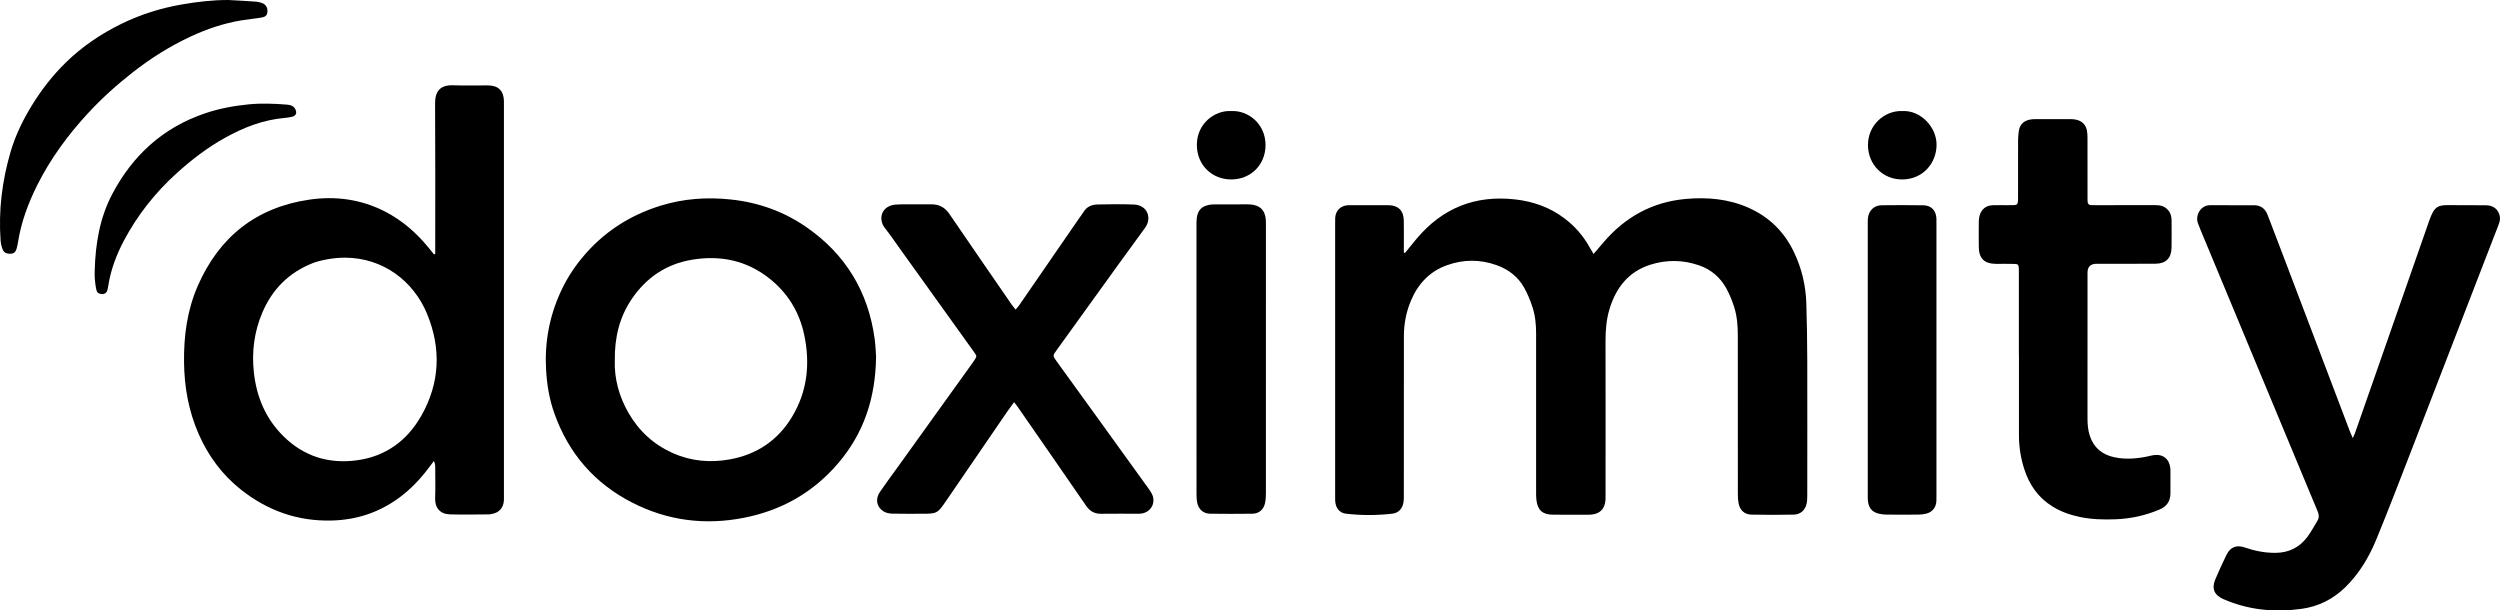 <svg width="86" height="21" viewBox="0 0 86 21" fill="none" xmlns="http://www.w3.org/2000/svg">
<g clip-path="url(#clip0_673_29)">
<path d="M48.332 8.703C48.465 8.539 48.595 8.374 48.731 8.213C49.618 7.158 50.744 6.705 52.116 6.859C52.743 6.929 53.318 7.132 53.821 7.514C54.183 7.789 54.477 8.127 54.695 8.529C54.73 8.594 54.771 8.657 54.819 8.736C54.94 8.595 55.044 8.475 55.147 8.353C55.89 7.474 56.83 6.95 57.978 6.845C58.72 6.777 59.453 6.838 60.15 7.147C60.862 7.463 61.379 7.974 61.713 8.674C61.98 9.232 62.119 9.824 62.138 10.44C62.158 11.088 62.168 11.736 62.17 12.385C62.174 13.932 62.171 15.48 62.17 17.028C62.17 17.124 62.169 17.222 62.15 17.315C62.103 17.544 61.94 17.698 61.708 17.703C61.22 17.713 60.732 17.713 60.244 17.703C60.009 17.698 59.851 17.546 59.807 17.314C59.787 17.207 59.782 17.097 59.782 16.988C59.78 15.177 59.779 13.366 59.781 11.555C59.782 11.212 59.756 10.873 59.651 10.547C59.582 10.334 59.497 10.123 59.39 9.928C59.182 9.549 58.872 9.276 58.459 9.132C57.895 8.934 57.32 8.928 56.756 9.111C56.009 9.354 55.583 9.911 55.364 10.642C55.259 10.995 55.229 11.359 55.23 11.728C55.234 13.474 55.232 15.222 55.231 16.968C55.231 17.039 55.233 17.11 55.23 17.18C55.213 17.509 55.036 17.686 54.709 17.705C54.69 17.706 54.67 17.706 54.651 17.706C54.24 17.706 53.829 17.709 53.418 17.705C53.064 17.702 52.898 17.554 52.853 17.205C52.841 17.11 52.842 17.013 52.842 16.917C52.841 15.099 52.84 13.282 52.842 11.464C52.842 11.153 52.811 10.846 52.713 10.553C52.639 10.328 52.548 10.106 52.433 9.9C52.222 9.521 51.891 9.267 51.486 9.122C50.916 8.918 50.339 8.919 49.769 9.126C49.17 9.342 48.775 9.773 48.534 10.349C48.37 10.738 48.294 11.147 48.294 11.57C48.293 13.381 48.293 15.192 48.292 17.003C48.292 17.086 48.294 17.171 48.284 17.253C48.254 17.483 48.125 17.644 47.895 17.671C47.365 17.732 46.831 17.733 46.301 17.671C46.068 17.643 45.941 17.462 45.93 17.222C45.928 17.158 45.929 17.094 45.929 17.029C45.929 13.921 45.928 10.813 45.929 7.704C45.929 7.633 45.927 7.563 45.931 7.492C45.947 7.244 46.114 7.078 46.363 7.06C46.382 7.059 46.402 7.058 46.421 7.058C46.871 7.058 47.32 7.056 47.77 7.059C48.096 7.062 48.283 7.246 48.29 7.575C48.297 7.883 48.292 8.191 48.292 8.499C48.292 8.563 48.292 8.626 48.292 8.69C48.306 8.694 48.319 8.698 48.332 8.703Z" fill="black"/>
<path d="M14.972 8.735C14.972 8.659 14.972 8.584 14.972 8.508C14.972 6.857 14.978 5.206 14.967 3.556C14.964 3.122 15.161 2.917 15.597 2.934C15.994 2.949 16.393 2.935 16.791 2.938C17.142 2.94 17.325 3.122 17.335 3.471C17.337 3.529 17.335 3.586 17.335 3.644C17.335 8.095 17.335 12.546 17.335 16.996C17.335 17.073 17.338 17.151 17.333 17.227C17.314 17.472 17.172 17.631 16.932 17.677C16.894 17.685 16.856 17.695 16.818 17.695C16.368 17.697 15.918 17.708 15.469 17.694C15.142 17.683 14.956 17.469 14.969 17.137C14.982 16.778 14.972 16.418 14.971 16.058C14.971 15.997 14.965 15.935 14.925 15.859C14.869 15.933 14.812 16.007 14.757 16.082C14.464 16.476 14.128 16.828 13.733 17.12C13.045 17.627 12.272 17.883 11.417 17.906C10.243 17.938 9.206 17.568 8.292 16.846C7.644 16.334 7.167 15.688 6.836 14.934C6.489 14.147 6.341 13.321 6.331 12.462C6.32 11.557 6.437 10.678 6.798 9.846C7.534 8.153 8.81 7.134 10.646 6.867C11.549 6.736 12.428 6.856 13.25 7.28C13.841 7.585 14.331 8.014 14.749 8.528C14.809 8.602 14.869 8.676 14.929 8.75C14.943 8.745 14.957 8.74 14.972 8.735V8.735ZM11.859 8.864C11.5 8.862 11.036 8.942 10.745 9.057C9.932 9.38 9.363 9.956 9.024 10.754C8.745 11.409 8.656 12.097 8.733 12.808C8.825 13.653 9.133 14.392 9.743 14.999C10.451 15.704 11.312 15.964 12.28 15.834C13.267 15.701 14.009 15.156 14.494 14.3C15.133 13.174 15.183 11.989 14.691 10.797C14.227 9.671 13.178 8.864 11.859 8.864Z" fill="black"/>
<path d="M30.137 12.278C30.117 13.717 29.704 14.916 28.831 15.938C27.974 16.941 26.885 17.558 25.591 17.812C24.253 18.075 22.966 17.912 21.752 17.292C20.453 16.629 19.558 15.596 19.07 14.22C18.897 13.735 18.813 13.229 18.785 12.712C18.733 11.776 18.898 10.885 19.289 10.034C19.48 9.618 19.724 9.233 20.015 8.879C20.732 8.006 21.641 7.413 22.717 7.078C23.513 6.83 24.329 6.774 25.156 6.864C26.094 6.966 26.96 7.274 27.735 7.81C29.088 8.745 29.87 10.038 30.09 11.667C30.121 11.902 30.127 12.14 30.137 12.278H30.137ZM21.149 12.402C21.128 13.009 21.29 13.63 21.621 14.204C21.981 14.829 22.488 15.295 23.15 15.589C23.782 15.869 24.441 15.923 25.112 15.802C26.033 15.634 26.753 15.152 27.24 14.35C27.776 13.466 27.876 12.507 27.663 11.509C27.495 10.728 27.098 10.079 26.471 9.582C25.679 8.954 24.769 8.769 23.785 8.938C22.91 9.089 22.23 9.553 21.734 10.283C21.313 10.903 21.14 11.599 21.149 12.403L21.149 12.402Z" fill="black"/>
<path d="M80.935 15.07C80.972 14.989 80.995 14.946 81.011 14.9C81.302 14.07 81.592 13.239 81.882 12.409C82.444 10.802 83.007 9.196 83.566 7.589C83.746 7.071 83.881 7.048 84.322 7.057C84.721 7.064 85.119 7.055 85.517 7.061C85.769 7.064 85.93 7.193 85.987 7.412C86.019 7.531 85.987 7.64 85.944 7.749C85.696 8.39 85.447 9.03 85.2 9.672C84.45 11.613 83.703 13.555 82.951 15.495C82.556 16.513 82.166 17.533 81.751 18.543C81.496 19.163 81.157 19.737 80.667 20.212C80.25 20.614 79.756 20.861 79.189 20.942C78.262 21.074 77.356 20.989 76.489 20.612C76.17 20.474 76.072 20.249 76.207 19.929C76.327 19.645 76.456 19.364 76.591 19.087C76.72 18.822 76.933 18.735 77.214 18.831C77.557 18.949 77.904 19.02 78.27 19.018C78.731 19.017 79.095 18.836 79.368 18.477C79.499 18.305 79.599 18.108 79.715 17.923C79.783 17.815 79.778 17.711 79.729 17.595C79.501 17.056 79.279 16.516 79.055 15.976C78.658 15.021 78.26 14.067 77.863 13.112C77.141 11.375 76.418 9.638 75.695 7.9C75.663 7.823 75.633 7.745 75.605 7.667C75.518 7.422 75.688 7.055 76.035 7.059C76.536 7.063 77.037 7.058 77.538 7.06C77.77 7.061 77.923 7.176 78.006 7.393C78.203 7.916 78.405 8.437 78.604 8.959C79.115 10.304 79.625 11.649 80.136 12.994C80.371 13.612 80.605 14.231 80.84 14.849C80.865 14.912 80.894 14.974 80.935 15.07L80.935 15.07Z" fill="black"/>
<path d="M34.883 13.835C34.792 13.961 34.715 14.063 34.643 14.168C33.942 15.191 33.242 16.213 32.542 17.237C32.254 17.659 32.232 17.673 31.726 17.673C31.379 17.673 31.031 17.678 30.685 17.669C30.587 17.666 30.476 17.643 30.394 17.592C30.152 17.44 30.103 17.167 30.27 16.922C30.45 16.656 30.643 16.399 30.831 16.138C31.707 14.918 32.584 13.697 33.461 12.476C33.479 12.45 33.498 12.424 33.515 12.397C33.608 12.255 33.61 12.254 33.507 12.11C32.669 10.941 31.83 9.772 30.991 8.603C30.808 8.348 30.63 8.087 30.437 7.839C30.198 7.535 30.321 7.085 30.796 7.039C30.923 7.027 31.053 7.03 31.181 7.03C31.464 7.028 31.746 7.032 32.029 7.029C32.301 7.025 32.503 7.13 32.66 7.361C33.368 8.402 34.085 9.437 34.799 10.473C34.837 10.529 34.883 10.58 34.938 10.65C34.99 10.587 35.029 10.546 35.06 10.501C35.746 9.507 36.431 8.512 37.115 7.518C37.166 7.444 37.224 7.374 37.27 7.297C37.381 7.112 37.553 7.037 37.756 7.034C38.173 7.027 38.592 7.018 39.008 7.036C39.482 7.056 39.631 7.51 39.391 7.836C38.763 8.69 38.147 9.552 37.526 10.411C37.132 10.958 36.737 11.505 36.343 12.052C36.213 12.232 36.211 12.238 36.342 12.421C36.797 13.051 37.253 13.68 37.708 14.31C38.298 15.128 38.888 15.945 39.478 16.763C39.527 16.831 39.576 16.899 39.616 16.972C39.781 17.274 39.605 17.619 39.265 17.666C39.22 17.672 39.175 17.672 39.13 17.672C38.712 17.672 38.295 17.669 37.877 17.674C37.652 17.676 37.492 17.587 37.362 17.398C36.573 16.25 35.777 15.106 34.983 13.96C34.958 13.924 34.928 13.891 34.883 13.835V13.835Z" fill="black"/>
<path d="M69.449 12.215C69.449 11.271 69.449 10.327 69.449 9.383C69.449 9.332 69.451 9.28 69.448 9.229C69.439 9.106 69.421 9.082 69.298 9.079C69.08 9.073 68.861 9.078 68.643 9.076C68.264 9.072 68.077 8.889 68.071 8.506C68.066 8.211 68.069 7.916 68.071 7.62C68.072 7.557 68.08 7.492 68.095 7.43C68.153 7.201 68.314 7.068 68.55 7.06C68.723 7.055 68.897 7.059 69.07 7.058C69.428 7.057 69.422 7.092 69.421 6.717C69.42 6.088 69.42 5.458 69.422 4.829C69.422 4.72 69.432 4.611 69.448 4.504C69.481 4.289 69.61 4.159 69.821 4.116C69.883 4.103 69.949 4.098 70.013 4.098C70.417 4.096 70.822 4.097 71.227 4.098C71.284 4.098 71.343 4.102 71.399 4.113C71.618 4.155 71.754 4.285 71.793 4.506C71.808 4.587 71.809 4.672 71.81 4.755C71.811 5.423 71.811 6.091 71.811 6.759C71.811 6.81 71.812 6.861 71.812 6.913C71.812 7.005 71.853 7.058 71.951 7.057C72.009 7.056 72.066 7.058 72.124 7.058C72.805 7.058 73.486 7.06 74.167 7.057C74.33 7.057 74.469 7.099 74.58 7.225C74.671 7.328 74.701 7.449 74.702 7.58C74.703 7.895 74.707 8.21 74.701 8.524C74.693 8.884 74.508 9.069 74.146 9.072C73.471 9.077 72.797 9.073 72.122 9.074C71.915 9.074 71.811 9.175 71.811 9.379C71.811 11.048 71.811 12.718 71.81 14.387C71.81 14.594 71.825 14.797 71.891 14.995C72.028 15.406 72.318 15.641 72.732 15.729C73.109 15.81 73.486 15.781 73.86 15.705C73.936 15.69 74.01 15.667 74.086 15.656C74.403 15.611 74.625 15.786 74.659 16.104C74.662 16.13 74.663 16.156 74.663 16.181C74.663 16.444 74.665 16.708 74.663 16.971C74.661 17.236 74.542 17.42 74.293 17.525C73.803 17.735 73.291 17.845 72.76 17.864C72.355 17.878 71.951 17.868 71.552 17.785C71.216 17.715 70.897 17.604 70.603 17.422C70.11 17.116 69.804 16.67 69.631 16.126C69.514 15.757 69.453 15.377 69.452 14.989C69.451 14.064 69.452 13.14 69.452 12.215H69.449L69.449 12.215Z" fill="black"/>
<path d="M41.159 12.348C41.159 10.819 41.159 9.291 41.159 7.763C41.159 7.673 41.158 7.582 41.17 7.494C41.207 7.23 41.337 7.096 41.6 7.046C41.663 7.034 41.728 7.031 41.792 7.031C42.164 7.029 42.537 7.03 42.91 7.03C42.935 7.03 42.961 7.03 42.987 7.031C43.343 7.05 43.527 7.232 43.546 7.586C43.549 7.631 43.548 7.676 43.548 7.721C43.548 10.81 43.548 13.898 43.547 16.987C43.547 17.095 43.539 17.206 43.516 17.312C43.467 17.534 43.305 17.67 43.077 17.672C42.596 17.678 42.114 17.678 41.632 17.672C41.406 17.67 41.243 17.537 41.189 17.315C41.164 17.21 41.16 17.099 41.16 16.99C41.158 15.443 41.159 13.895 41.159 12.348L41.159 12.348Z" fill="black"/>
<path d="M66.614 12.37C66.614 13.924 66.614 15.477 66.614 17.031C66.614 17.101 66.616 17.172 66.612 17.242C66.599 17.459 66.471 17.618 66.26 17.67C66.174 17.691 66.082 17.702 65.993 17.702C65.627 17.706 65.261 17.706 64.895 17.702C64.813 17.702 64.728 17.691 64.647 17.674C64.406 17.621 64.284 17.483 64.257 17.236C64.249 17.172 64.251 17.108 64.251 17.043C64.251 13.923 64.251 10.803 64.251 7.683C64.251 7.619 64.25 7.555 64.258 7.491C64.289 7.241 64.47 7.065 64.722 7.061C65.203 7.055 65.685 7.054 66.166 7.062C66.435 7.066 66.601 7.244 66.613 7.516C66.616 7.587 66.614 7.658 66.614 7.728C66.614 9.275 66.614 10.823 66.614 12.37V12.37Z" fill="black"/>
<path d="M7.855 4.00802e-06C8.175 0.018 8.495 0.034 8.815 0.057C8.89 0.063 8.968 0.084 9.038 0.114C9.155 0.164 9.213 0.281 9.199 0.414C9.187 0.524 9.142 0.578 8.992 0.604C8.758 0.644 8.521 0.664 8.288 0.703C7.689 0.804 7.118 0.997 6.568 1.252C5.854 1.584 5.191 2 4.572 2.484C4.021 2.915 3.499 3.383 3.024 3.898C2.333 4.647 1.733 5.463 1.277 6.377C0.969 6.994 0.73 7.636 0.621 8.322C0.609 8.398 0.593 8.474 0.573 8.548C0.546 8.648 0.491 8.723 0.375 8.728C0.26 8.732 0.147 8.709 0.098 8.596C0.056 8.498 0.029 8.388 0.021 8.282C-0.055 7.24 0.072 6.221 0.365 5.22C0.531 4.655 0.787 4.131 1.093 3.631C1.423 3.093 1.809 2.596 2.26 2.154C2.824 1.602 3.47 1.165 4.18 0.818C4.838 0.497 5.527 0.28 6.245 0.155C6.777 0.062 7.313 -0.001 7.855 4.00802e-06Z" fill="black"/>
<path d="M3.258 9.308C3.283 8.387 3.43 7.492 3.866 6.667C4.571 5.333 5.617 4.384 7.058 3.897C7.545 3.732 8.049 3.639 8.564 3.589C9.002 3.546 9.436 3.565 9.871 3.599C10.001 3.609 10.111 3.647 10.168 3.775C10.218 3.89 10.178 3.983 10.057 4.014C9.971 4.037 9.881 4.049 9.791 4.057C9.053 4.121 8.381 4.383 7.741 4.74C7.138 5.075 6.594 5.491 6.082 5.954C5.335 6.63 4.722 7.406 4.254 8.294C3.999 8.779 3.807 9.29 3.724 9.837C3.718 9.881 3.709 9.925 3.698 9.969C3.674 10.059 3.621 10.114 3.521 10.115C3.415 10.116 3.343 10.08 3.317 9.976C3.286 9.846 3.272 9.711 3.26 9.578C3.251 9.489 3.258 9.398 3.258 9.308H3.258Z" fill="black"/>
<path d="M42.352 3.82C42.917 3.788 43.54 4.246 43.534 5C43.529 5.68 43.016 6.173 42.355 6.173C41.689 6.173 41.172 5.676 41.172 4.983C41.172 4.255 41.78 3.79 42.352 3.82V3.82Z" fill="black"/>
<path d="M65.437 3.82C66.073 3.785 66.624 4.378 66.618 4.987C66.611 5.627 66.137 6.164 65.45 6.173C64.772 6.183 64.259 5.66 64.258 4.99C64.257 4.299 64.827 3.798 65.437 3.82Z" fill="black"/>
</g>
<defs>
<clipPath id="clip0_673_29">
<rect width="86" height="21" fill="white"/>
</clipPath>
</defs>
</svg>

